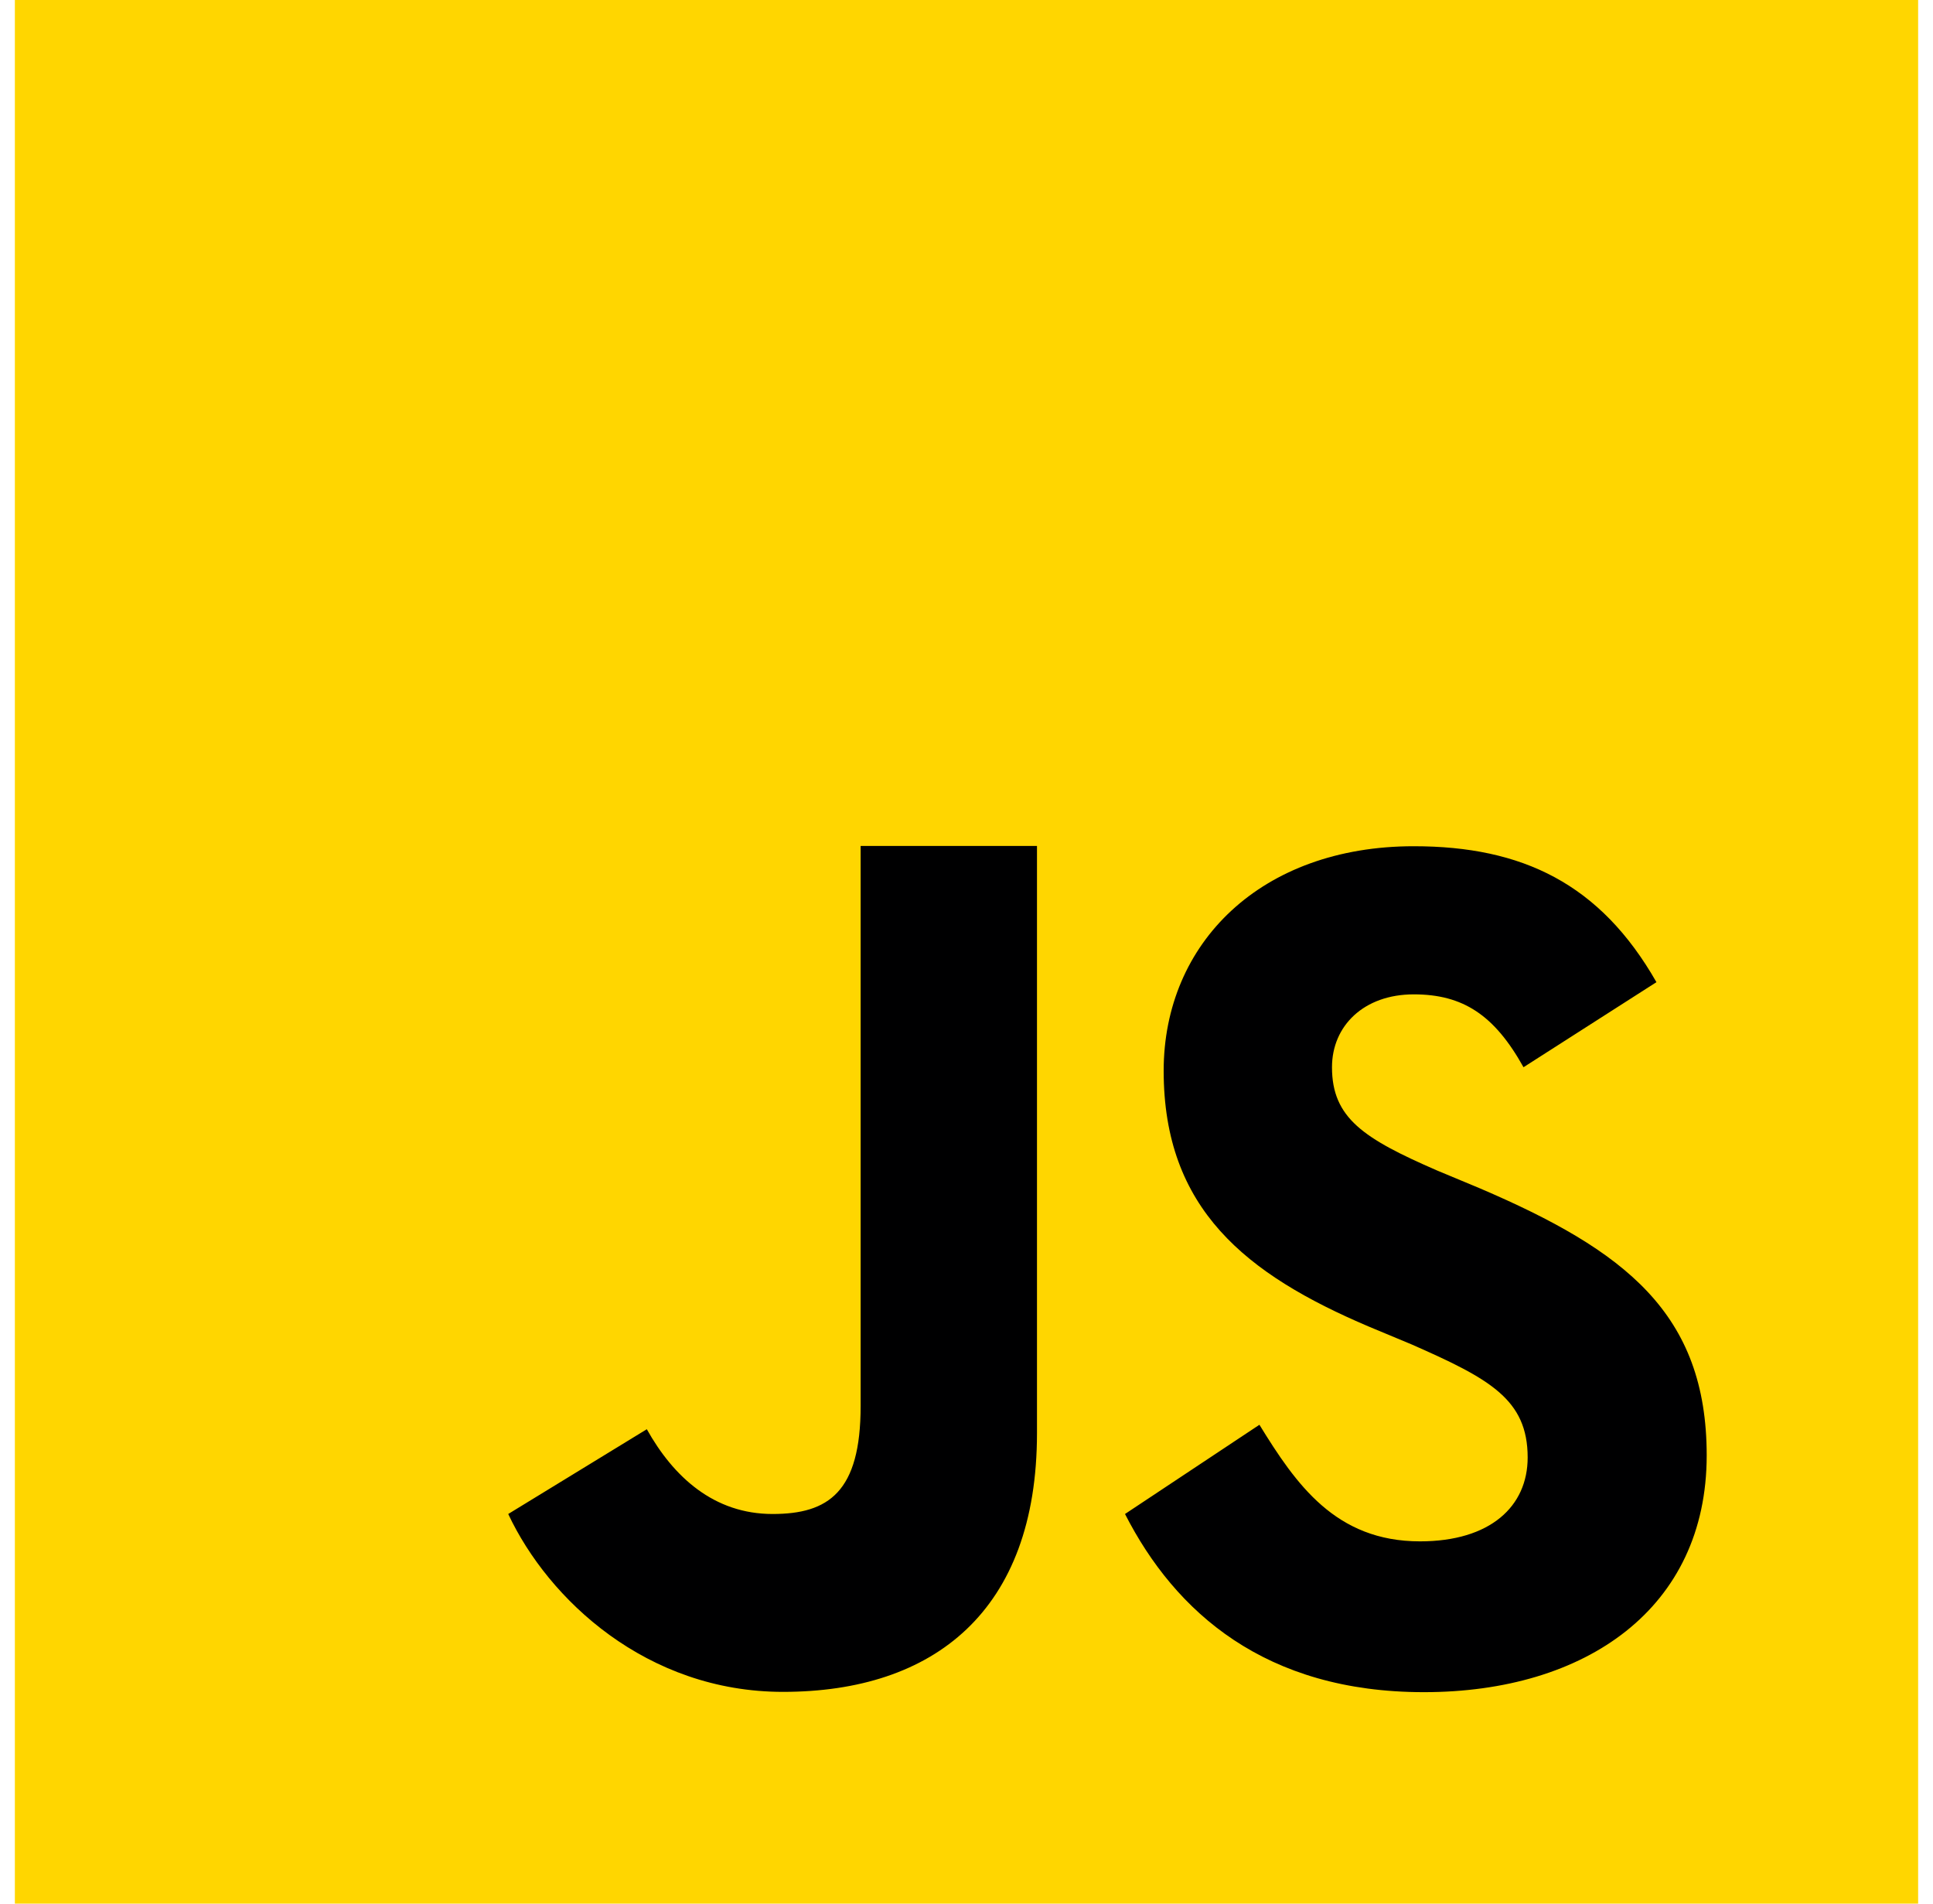 <svg xmlns="http://www.w3.org/2000/svg" width="65" height="64" viewBox="0 0 65 64" fill="none"><path fill="#FFD600" d="M.5 64V0h64v64H.5Z"/><path fill="#000001" d="M42.35 47.9c1.23 2 2.56 3.92 5.4 3.92 2.37 0 3.62-1.18 3.62-2.82 0-1.96-1.29-2.65-3.9-3.8l-1.44-.6c-4.14-1.76-6.9-3.96-6.9-8.6 0-4.3 3.28-7.55 8.41-7.55 3.65 0 6.27 1.26 8.16 4.57l-4.47 2.86c-.98-1.76-2.04-2.45-3.69-2.45-1.68 0-2.75 1.06-2.75 2.45 0 1.71 1.07 2.4 3.53 3.47l1.44.6c4.88 2.09 7.63 4.2 7.63 8.98 0 5.14-4.06 7.96-9.51 7.96-5.33 0-8.36-2.68-10.05-5.99l4.52-3Zm-20.6.15c.9 1.61 2.26 2.85 4.23 2.85 1.88 0 2.96-.74 2.96-3.63V28.44h5.93v19.74c0 5.99-3.47 8.7-8.54 8.7-4.58 0-7.89-3.1-9.24-5.98l4.66-2.85Z"/></svg>